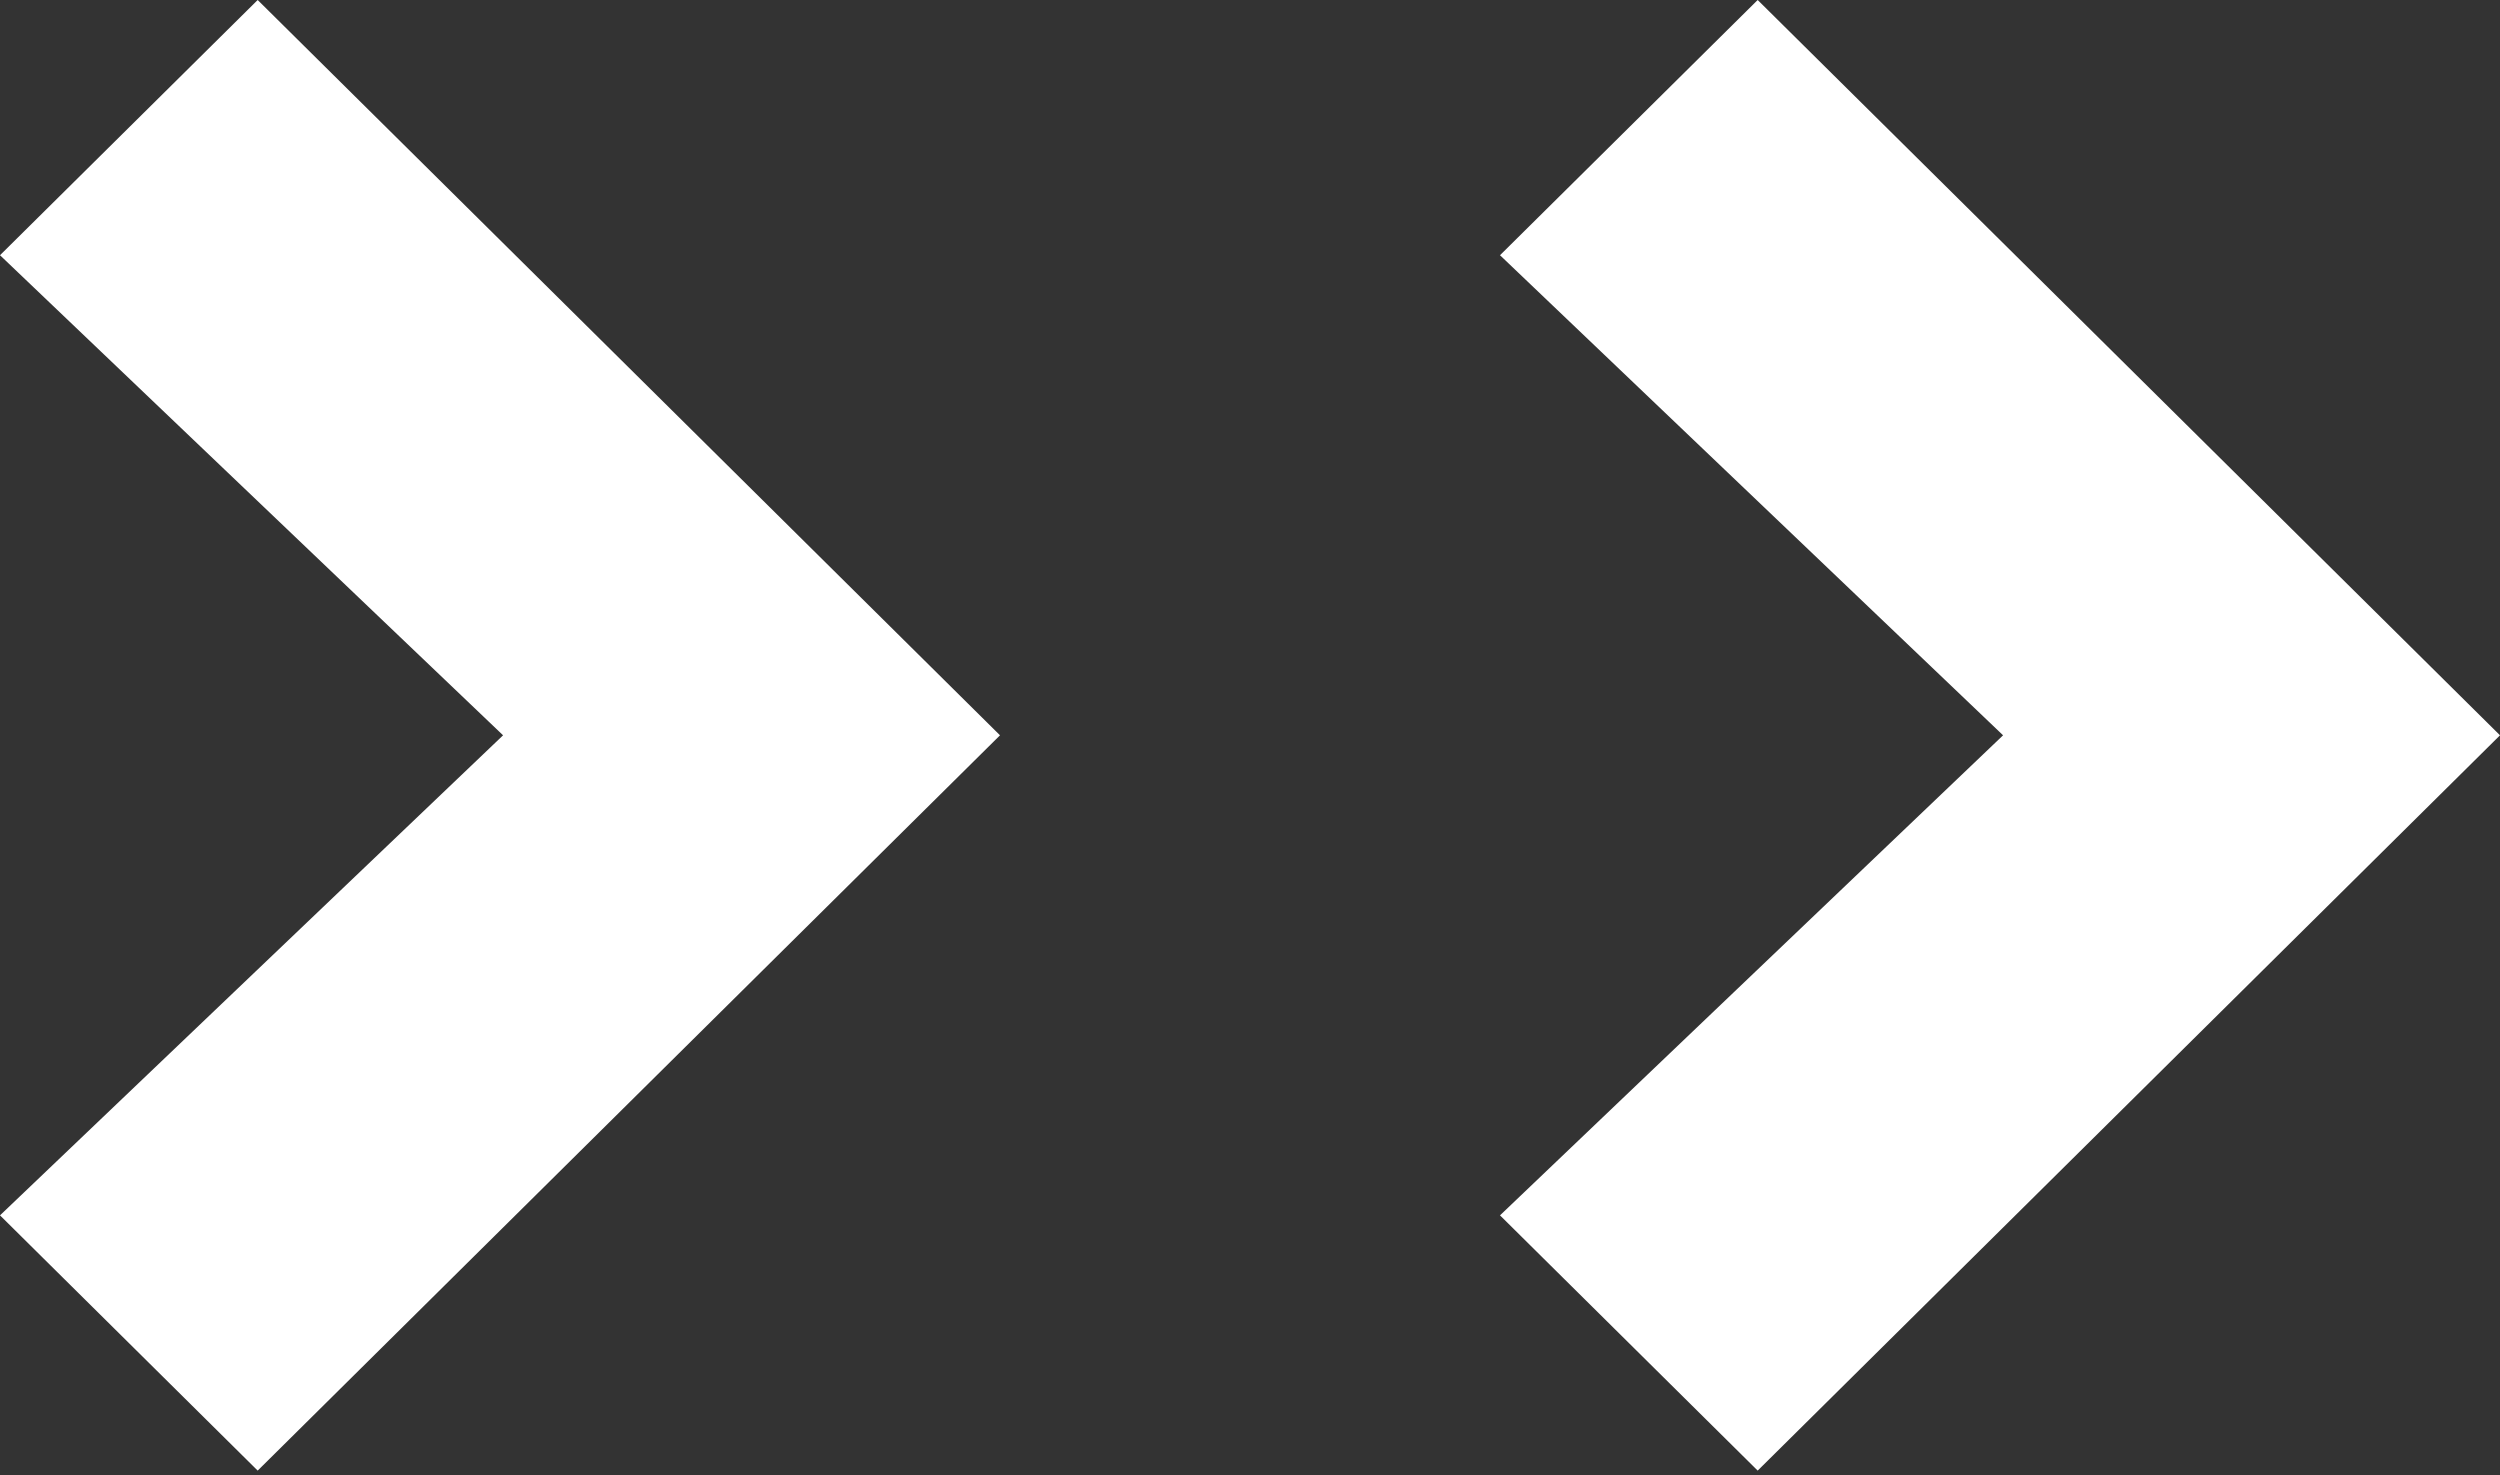 <?xml version="1.0" encoding="UTF-8"?> <svg xmlns="http://www.w3.org/2000/svg" width="100" height="59" viewBox="0 0 100 59" fill="none"><rect x="0" y="0" width="100" height="59" fill="#333333" stroke="none"/> <path d="M10.307 58.824L0 48.614L20.123 29.412L0 10.209L10.307 0L40 29.412L10.307 58.824Z" fill="white"></path> <path d="M70.307 58.824L60 48.614L80.123 29.412L60 10.209L70.307 0L100 29.412L70.307 58.824Z" fill="white"></path> </svg> 